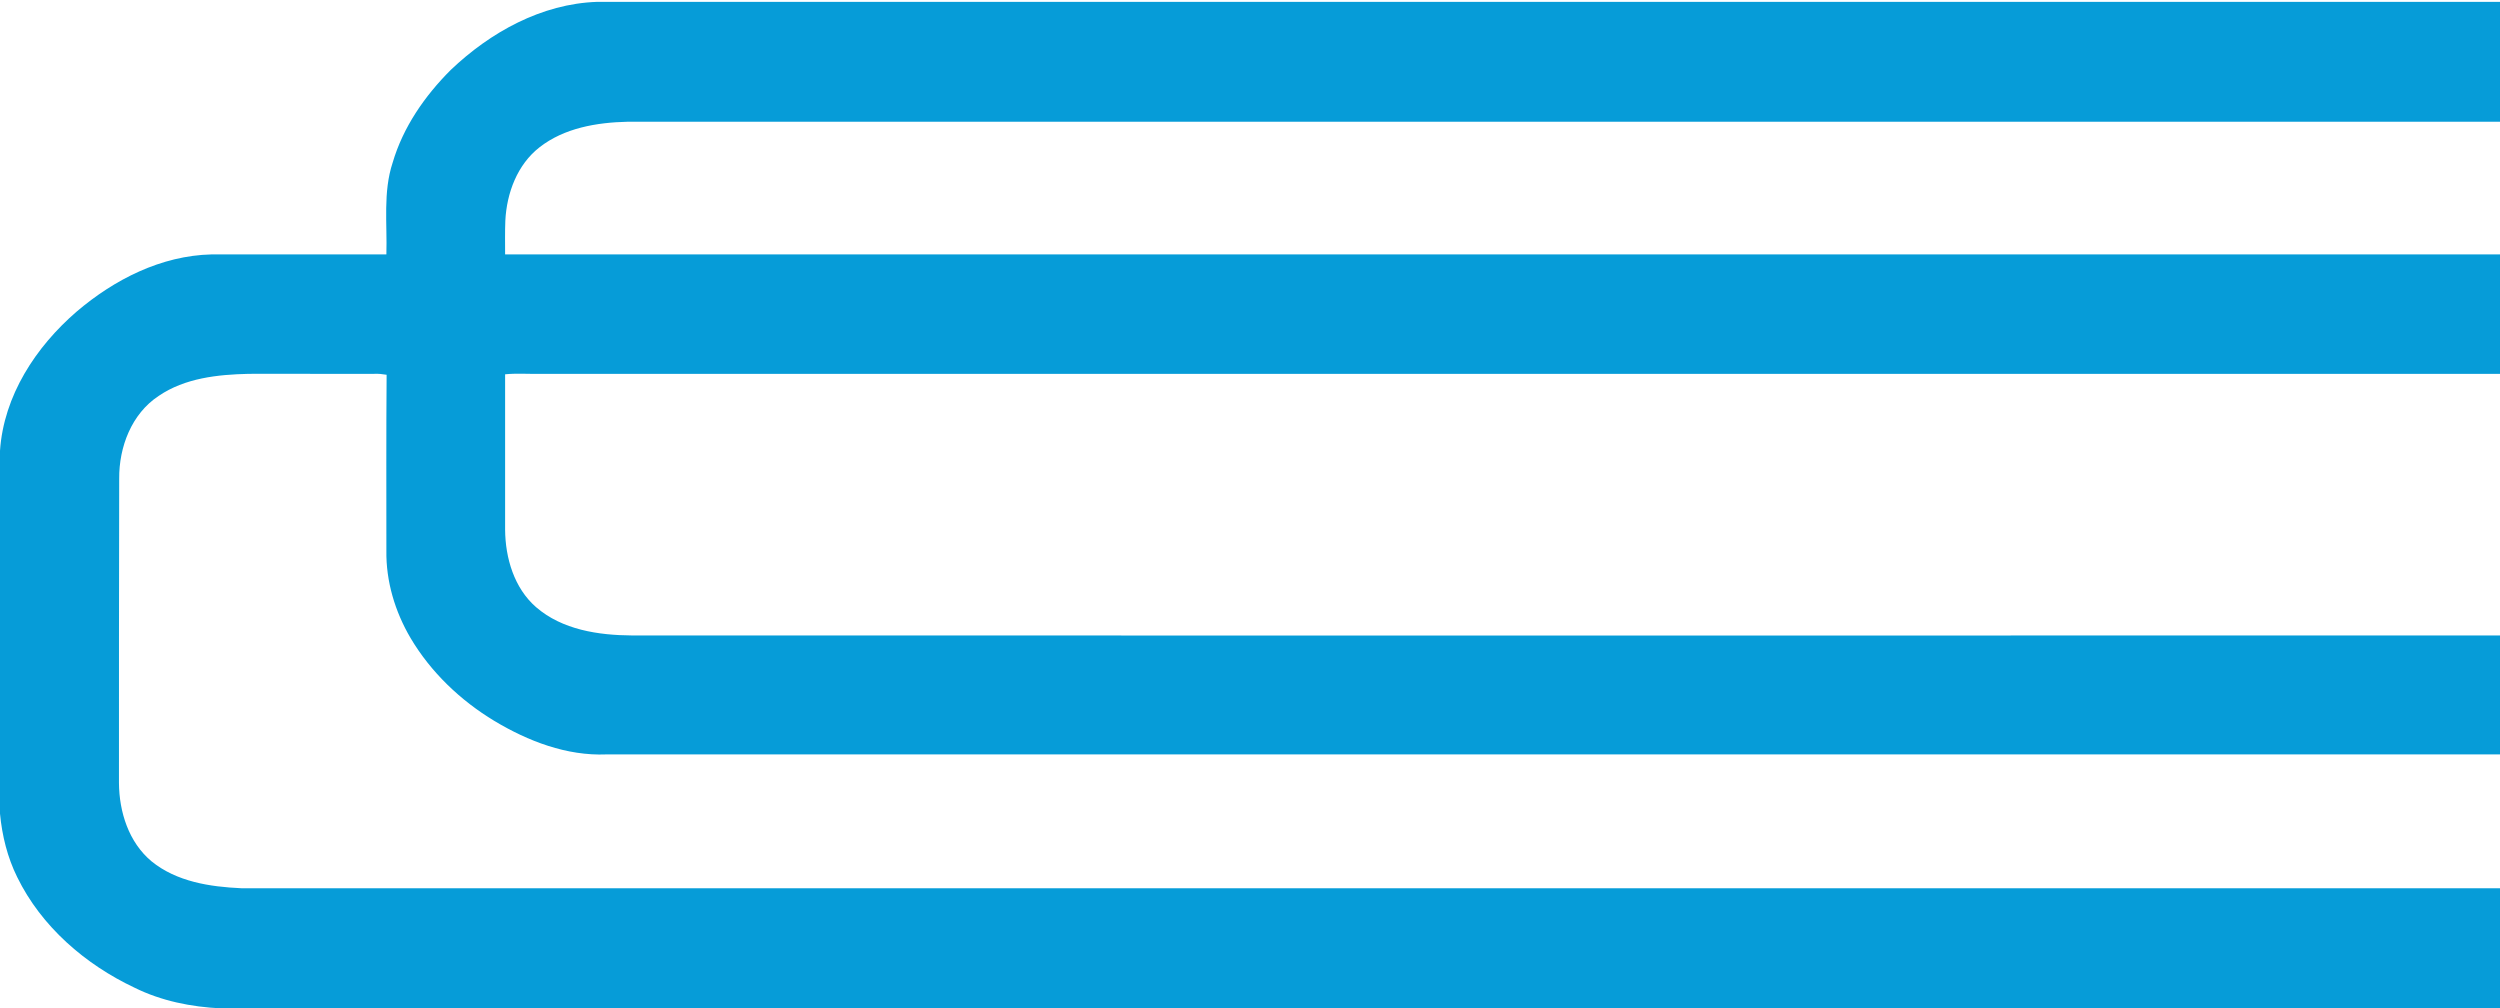 <?xml version="1.0" encoding="UTF-8"?>
<svg xmlns="http://www.w3.org/2000/svg" width="1076" height="434" viewBox="0 0 1076 434">
  <path d="M194 30.1C211 13.9 233.1 1.6 257 0.8 530 0.8 803 0.8 1076 0.8L1076 52.4C807.4 52.4 538.7 52.4 270.1 52.4 256.8 52.7 242.8 55.1 232.2 63.4 222.6 70.9 218.1 83.1 217.5 94.9 217.3 99.8 217.4 104.6 217.4 109.5 503.6 109.5 789.8 109.5 1076 109.5L1076 160.9C794.7 160.9 513.3 160.9 232 160.9 227.1 161 222.3 160.6 217.4 161.1 217.4 183.4 217.4 205.7 217.4 228 217.5 240.2 221.3 253.1 230.7 261.3 242 271.1 257.6 273.4 272 273.5 540 273.6 808 273.5 1076 273.5L1076 324.7C804.3 324.7 532.7 324.7 261 324.7 243.9 325.4 227.3 319 212.8 310.3 198.2 301.5 185.4 289.3 176.7 274.6 170 263.2 166.1 250.2 166.3 237 166.3 211.8 166.2 186.5 166.4 161.3 164.6 161 162.8 160.8 161 160.9 143 161 125 160.8 107 160.9 93.7 161.2 79.6 162.7 68.3 170.4 56.6 178.1 51.2 192.4 51.3 206 51.2 249.7 51.2 293.4 51.2 337 51.3 349.5 55.4 362.5 65.2 370.7 76 379.5 90.4 381.7 103.9 382.3 428 382.3 752 382.3 1076 382.3L1076 434 95.1 434C82.3 433.4 69.4 430.8 57.9 425.1 36.7 415.1 17.8 398.8 7.4 377.5 3.2 369 0.9 359.7 0 350.2L0 194C1.6 170.3 15.4 149.3 33 134.1 49.2 120.3 69.4 110 91 109.5 116.1 109.5 141.2 109.5 166.3 109.5 166.7 96.3 164.8 82.7 169 70 173.5 54.7 182.8 41.3 194 30.1Z" fill="#069cd8"></path>
</svg>

